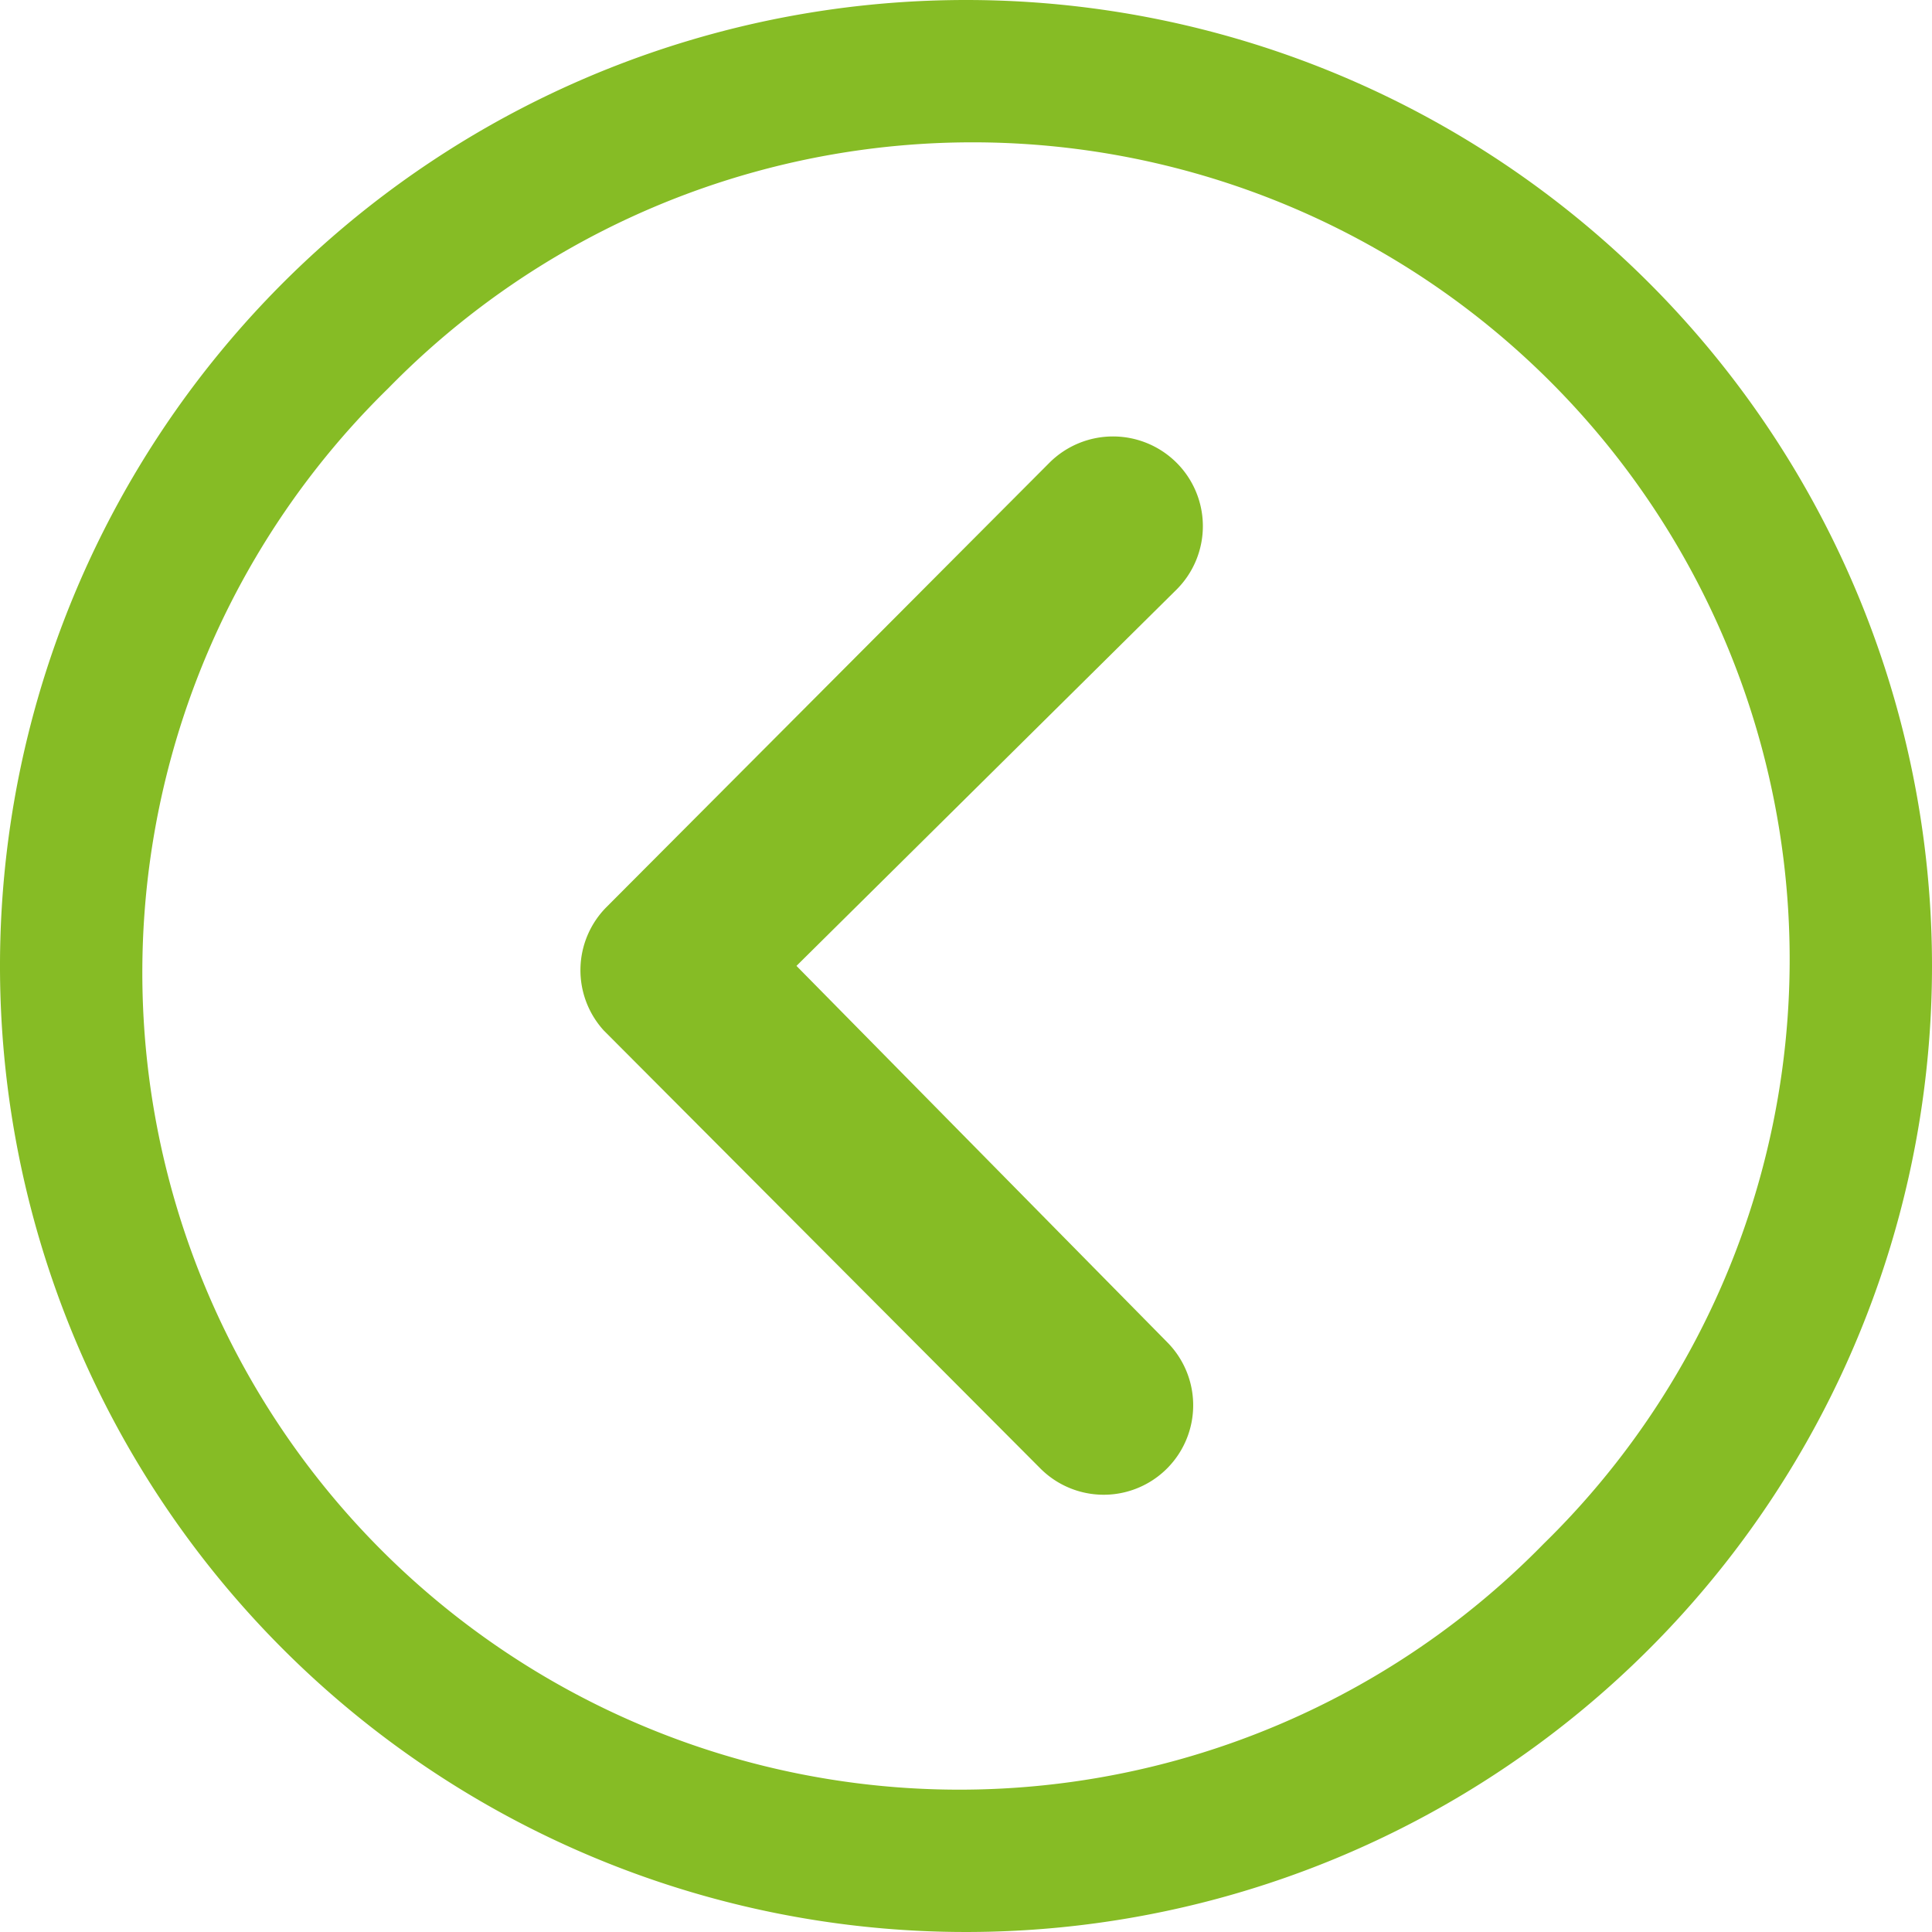 <svg xmlns="http://www.w3.org/2000/svg" width="36" height="36" viewBox="0 0 36 36">
  <g id="Icon_ionic-ios-arrow-dropleft" data-name="Icon ionic-ios-arrow-dropleft" transform="translate(-3.375 -3.375)">
    <path id="Path_28" data-name="Path 28" d="M23.267,10.469a1.677,1.677,0,0,0-2.362,0l-8.256,8.282a1.668,1.668,0,0,0-.052,2.3l8.135,8.161a1.667,1.667,0,1,0,2.362-2.354l-6.906-7.01,7.088-7.018A1.669,1.669,0,0,0,23.267,10.469Z" transform="translate(2.028 1.525)" fill="#86bc25"/>
    <path id="Path_29" data-name="Path 29" d="M21.375,3.375a18,18,0,1,0,18,18A18,18,0,0,0,21.375,3.375ZM32.14,32.14A15.225,15.225,0,1,1,10.61,10.61,15.225,15.225,0,1,1,32.14,32.14Z" transform="translate(0)" fill="#86bc25"/>
  </g>
</svg>
